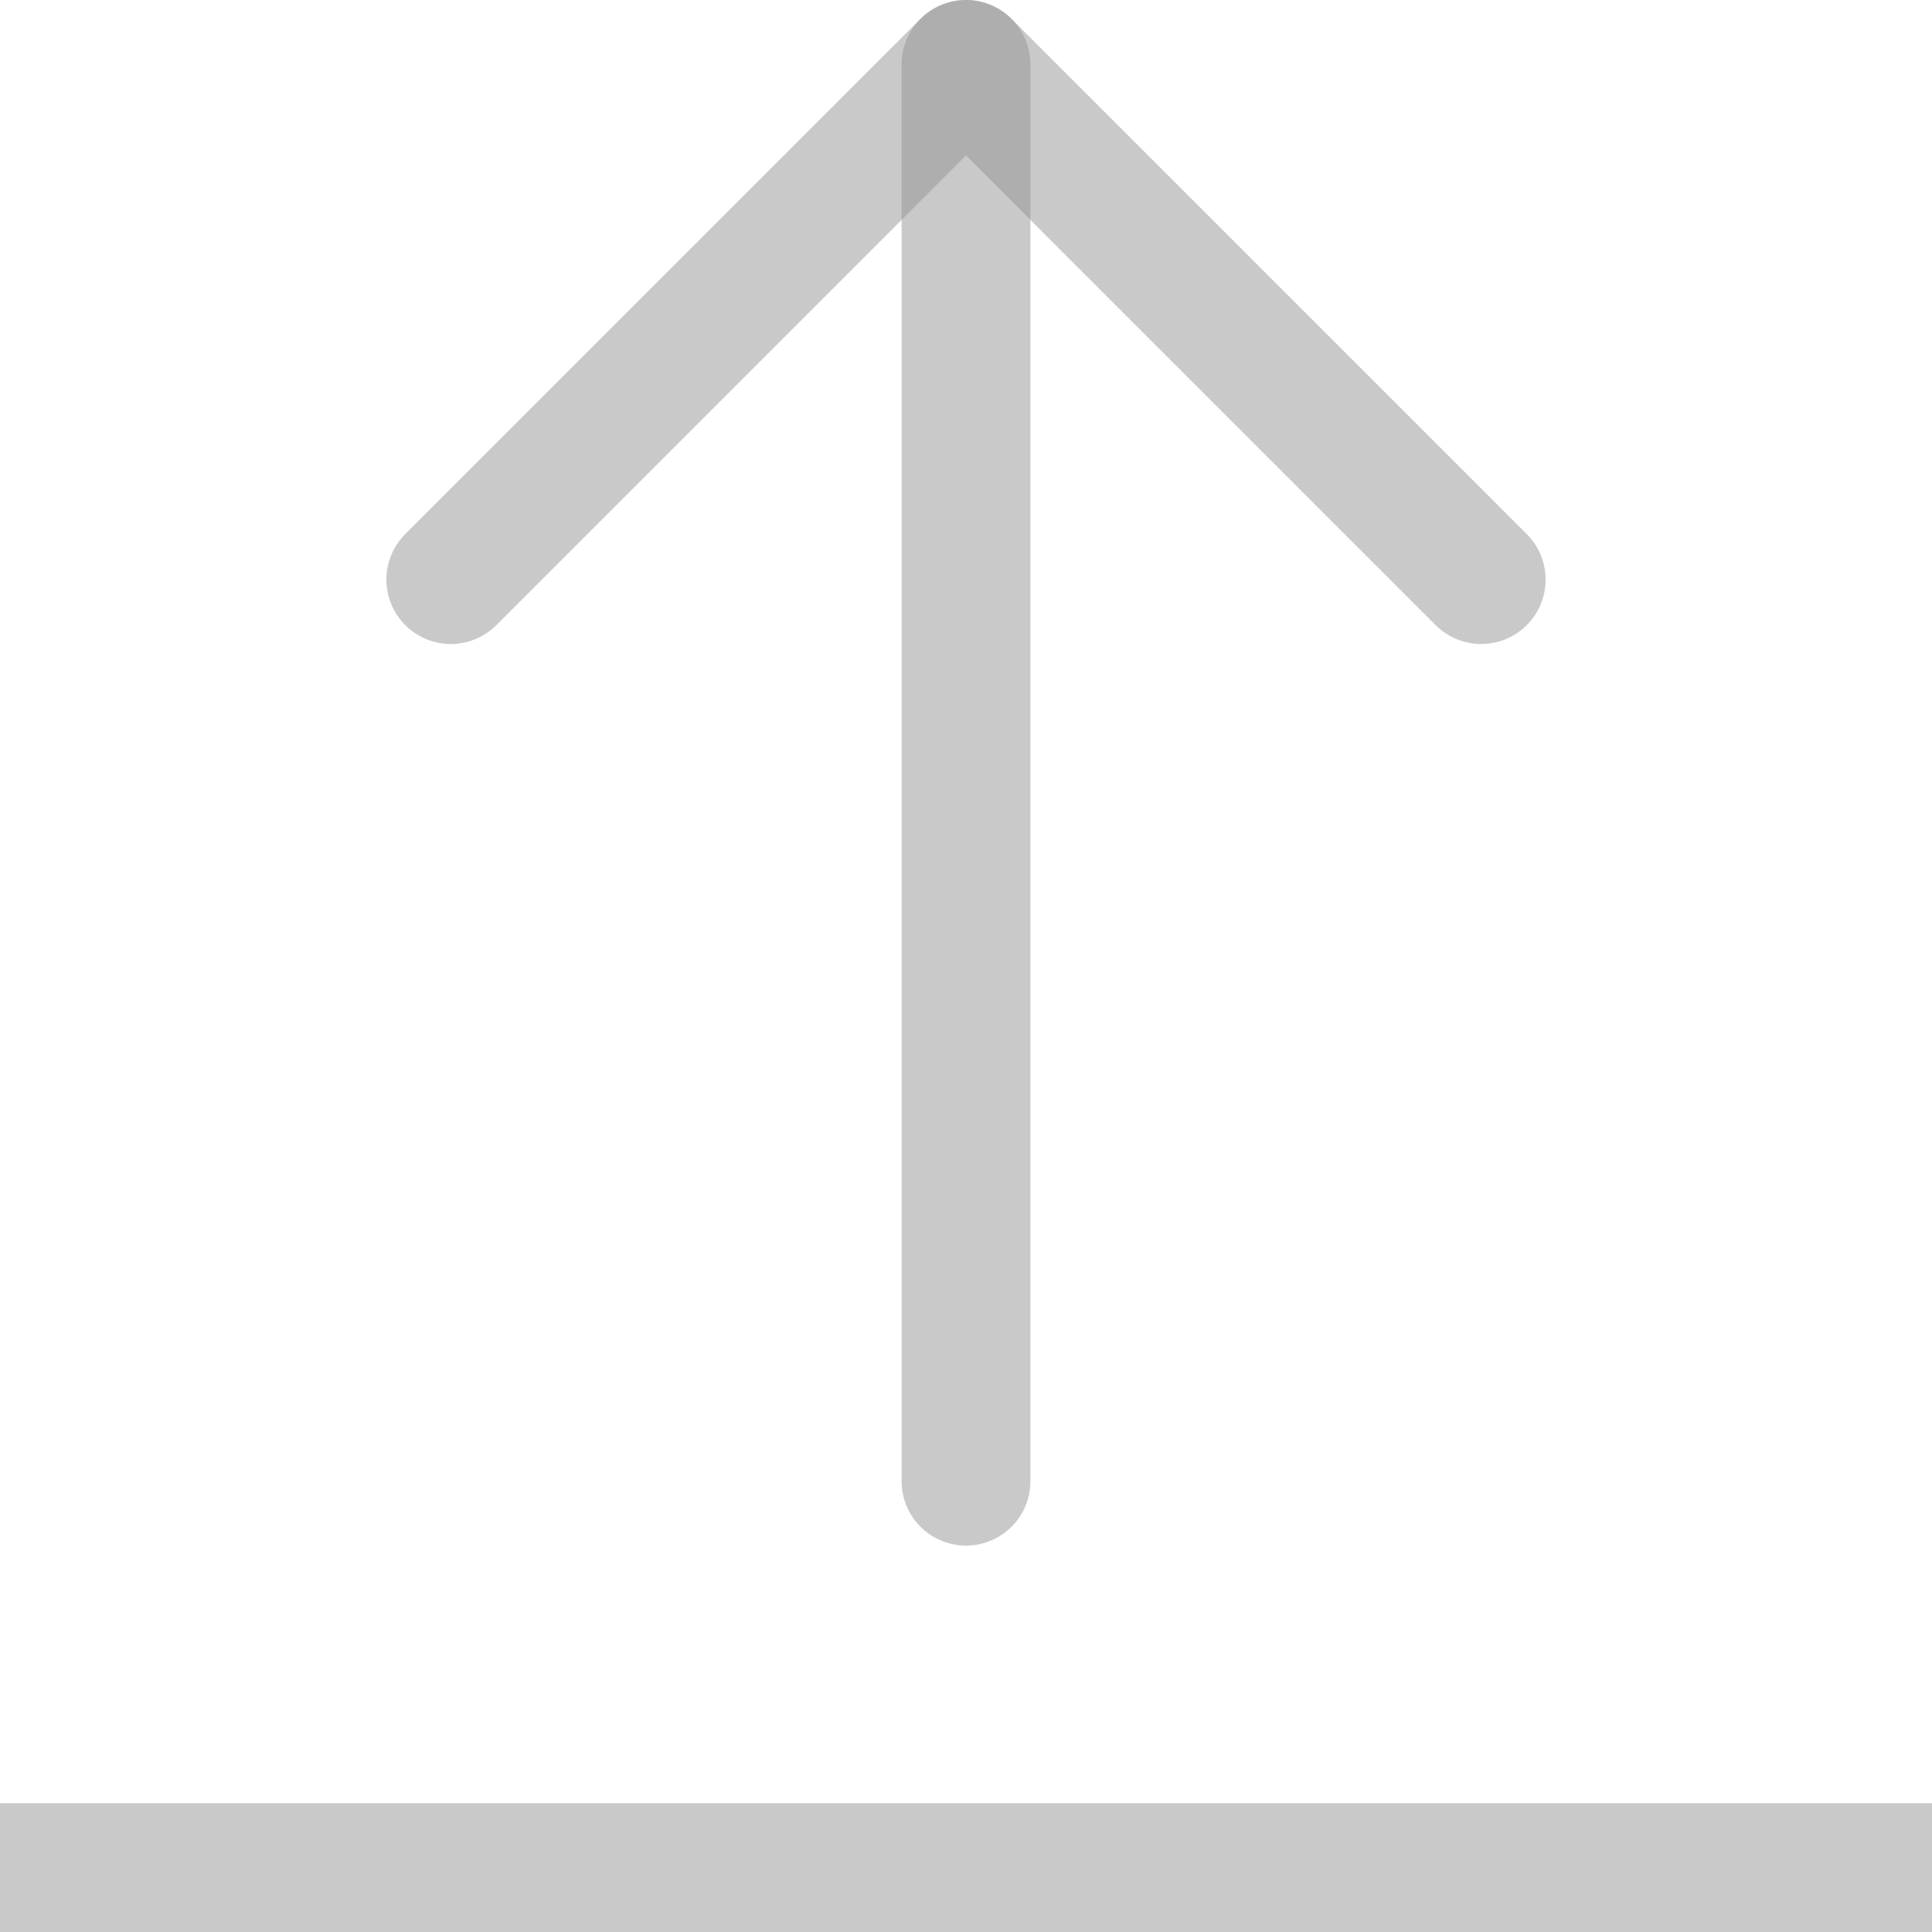 <svg xmlns="http://www.w3.org/2000/svg" width="15" height="15" viewBox="0 0 15 15"><line x1="0.5" y1="14.5" x2="14.5" y2="14.5" style="fill:none;stroke:#949494;stroke-linecap:square;stroke-linejoin:round;opacity:0.5"/><polyline points="3.5 4.5 7.5 0.5 11.5 4.5" style="fill:none;stroke:#949494;stroke-linecap:round;stroke-linejoin:round;opacity:0.5"/><line x1="7.5" y1="11.5" x2="7.5" y2="0.5" style="fill:none;stroke:#949494;stroke-linecap:round;stroke-linejoin:round;opacity:0.5"/></svg>